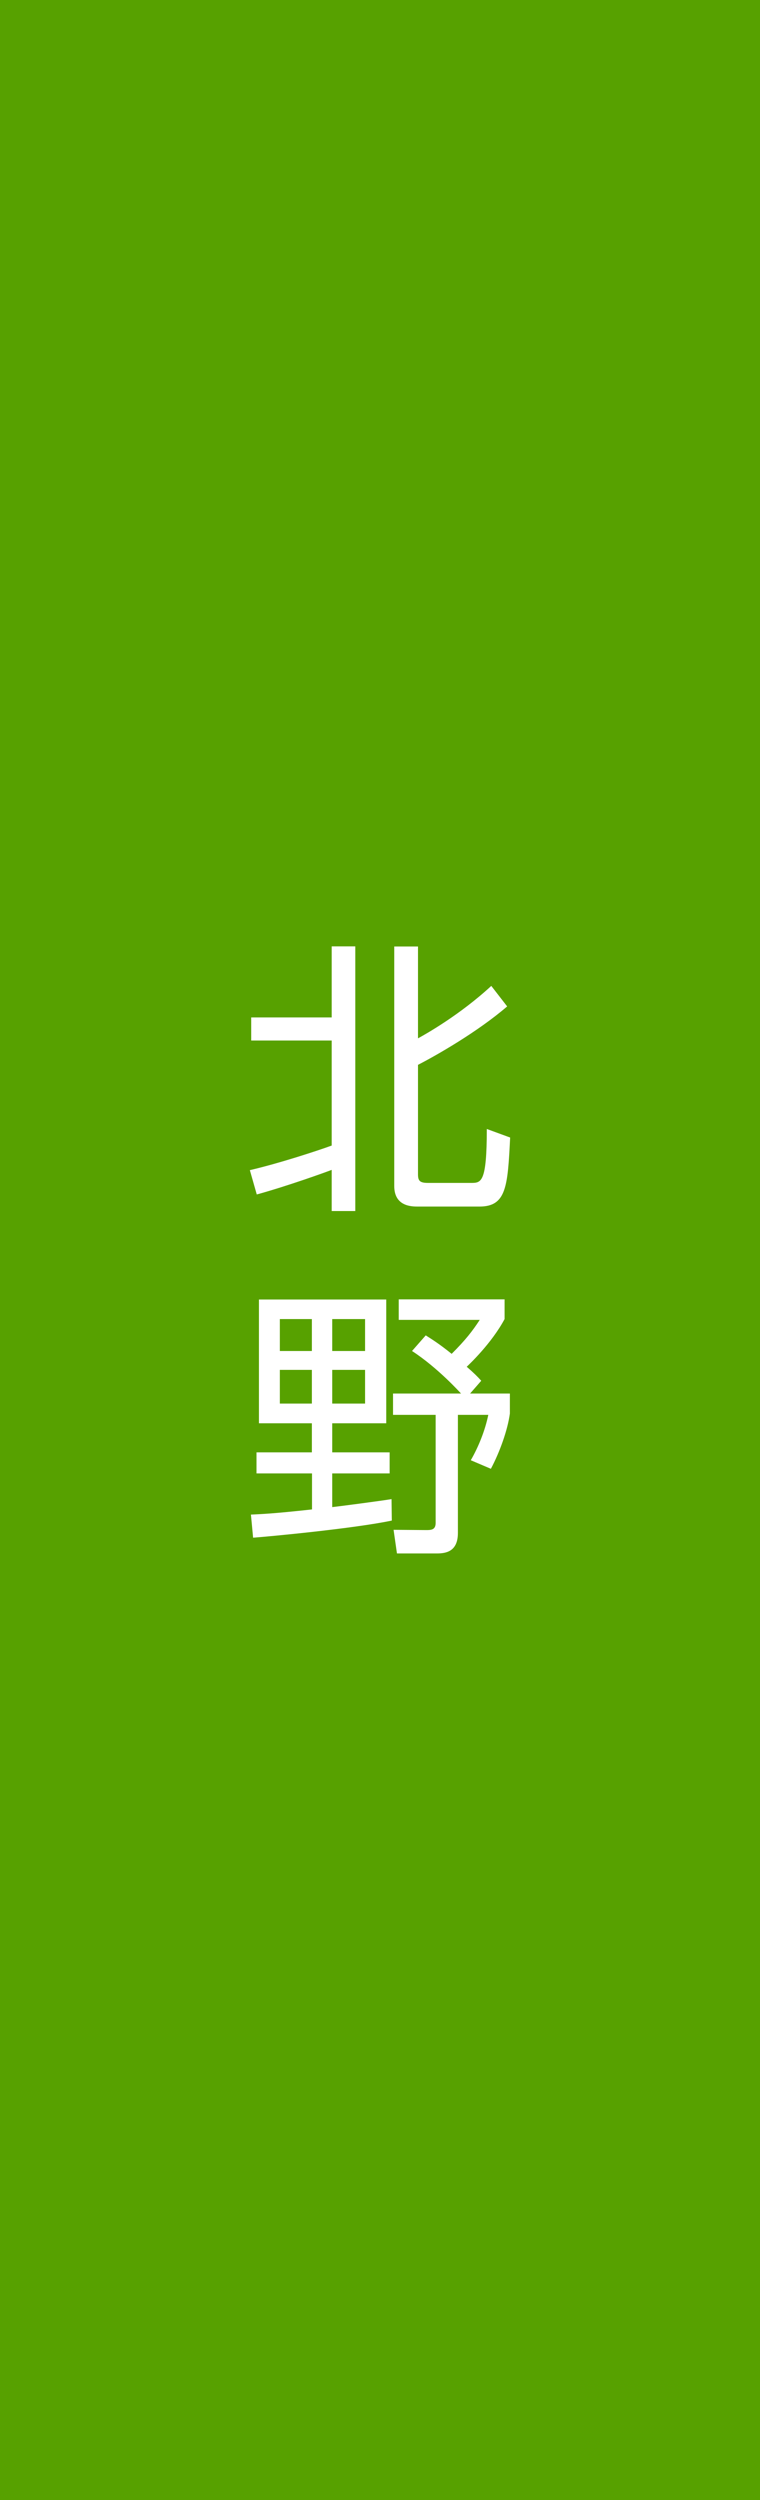 <?xml version="1.0" encoding="utf-8"?>
<!-- Generator: Adobe Illustrator 25.4.1, SVG Export Plug-In . SVG Version: 6.00 Build 0)  -->
<svg version="1.1" id="レイヤー_1" xmlns="http://www.w3.org/2000/svg" xmlns:xlink="http://www.w3.org/1999/xlink" x="0px"
	 y="0px" viewBox="0 0 56 184" style="enable-background:new 0 0 56 184;" xml:space="preserve">
<style type="text/css">
	.st0{fill:#57A100;}
	.st1{fill:#FFFFFF;}
</style>
<rect class="st0" width="56" height="184"/>
<g>
	<path class="st1" d="M18.41,86.12c2.16-0.5,5.05-1.45,6.03-1.81v-7.73h-5.93v-1.7h5.93v-5.23h1.74v19.48h-1.74V86.1
		c-0.43,0.17-3.3,1.2-5.52,1.81L18.41,86.12z M30.8,69.66v6.76c0.62-0.34,3.1-1.74,5.4-3.86l1.17,1.51c-2.2,1.89-5.23,3.61-6.57,4.3
		v8.06c0,0.48,0.14,0.63,0.74,0.63h3.16c0.76,0,1.17,0,1.17-3.97l1.72,0.63c-0.18,3.59-0.27,5.08-2.26,5.08H30.8
		c-0.45,0-1.75,0-1.75-1.51V69.66H30.8z"/>
	<path class="st1" d="M28.87,111.91c-2.81,0.59-9.11,1.18-10.22,1.26l-0.16-1.7c0.8-0.04,1.58-0.06,4.5-0.38v-2.65H18.9v-1.55h4.08
		v-2.14h-3.9v-9.11h9.38v9.11h-3.98v2.14h4.23v1.55h-4.23v2.48c0.7-0.08,3.74-0.48,4.37-0.59L28.87,111.91z M22.98,97.08h-2.36v2.35
		h2.36V97.08z M22.98,100.82h-2.36v2.48h2.36V100.82z M26.9,97.08h-2.42v2.35h2.42V97.08z M26.9,100.82h-2.42v2.48h2.42V100.82z
		 M34.64,102.56h2.93v1.47c-0.16,1.2-0.74,2.83-1.4,4.07l-1.48-0.63c0.57-0.99,1.05-2.18,1.29-3.34h-2.24v8.69
		c0,1.39-0.9,1.51-1.56,1.51h-2.93l-0.25-1.74l2.42,0.02c0.35,0,0.68-0.02,0.68-0.52v-7.96h-3.14v-1.57h5.01
		c-0.06-0.06-1.7-1.89-3.61-3.13l1.01-1.15c0.49,0.31,1.03,0.65,1.91,1.36c1.03-1.03,1.52-1.66,2.07-2.5h-5.97v-1.51h7.8v1.45
		c-0.96,1.79-2.61,3.34-2.79,3.51c0.53,0.46,0.8,0.73,1.07,1.03L34.64,102.56z"/>
</g>
</svg>
